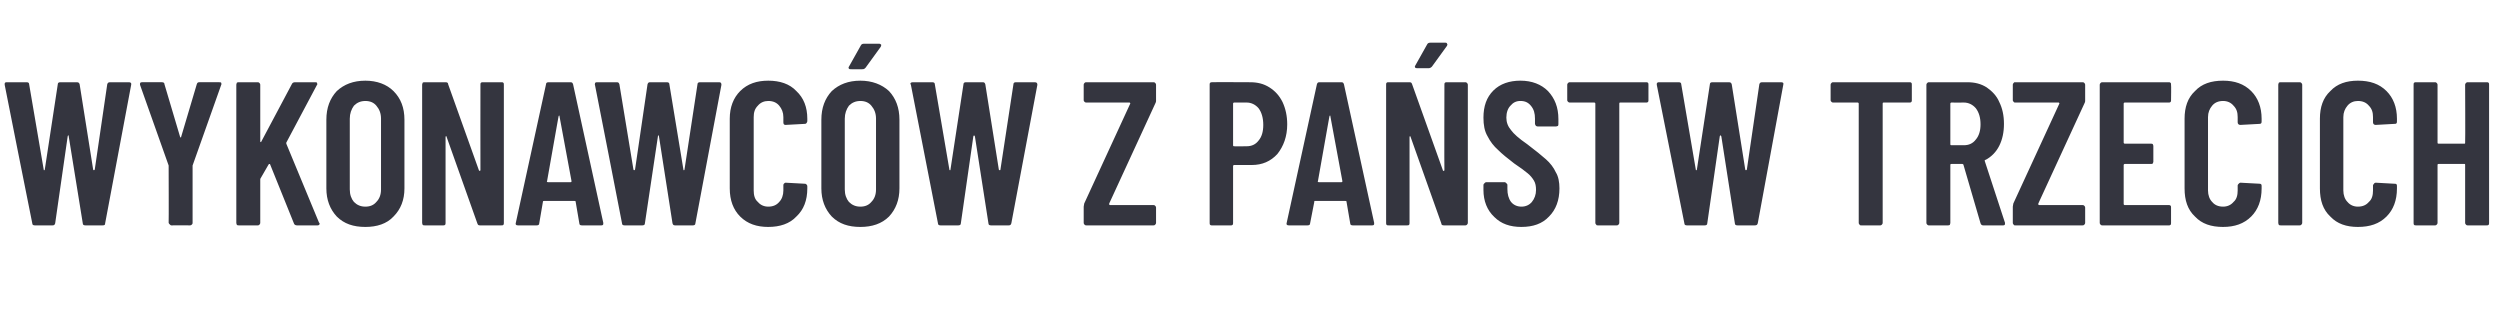 <?xml version="1.0" standalone="no"?><!DOCTYPE svg PUBLIC "-//W3C//DTD SVG 1.1//EN" "http://www.w3.org/Graphics/SVG/1.1/DTD/svg11.dtd"><svg xmlns="http://www.w3.org/2000/svg" version="1.1" width="480.3px" height="60.9px" viewBox="0 -4 480.3 60.9" style="top:-4px"><desc>wykonawc w z pa stw trzecich</desc><defs/><g id="Polygon76365"><path d="m6.7 39.3c-.3 0-.5-.1-.5-.4c-.03-.02-5.3-26.6-5.3-26.6c0 0 0-.15 0-.2c0-.2.1-.3.4-.3c0 0 3.8 0 3.8 0c.3 0 .5.1.5.4c0 0 2.8 16.4 2.8 16.4c0 .1 0 .1.1.1c0 0 .1 0 .1-.1c0 0 2.5-16.4 2.5-16.4c0-.3.2-.4.5-.4c0 0 3.1 0 3.1 0c.4 0 .5.1.6.4c0 0 2.6 16.4 2.6 16.4c.1.1.1.1.1.1c.1 0 .1 0 .2-.1c0 0 2.4-16.4 2.4-16.4c.1-.3.2-.4.6-.4c0 0 3.6 0 3.6 0c.3 0 .5.2.4.5c0 0-5 26.6-5 26.6c0 .3-.1.4-.5.4c0 0-3.3 0-3.3 0c-.3 0-.5-.1-.5-.4c0 0-2.7-16.7-2.7-16.7c0-.1 0-.2-.1-.2c0 0-.1.1-.1.2c0 0-2.4 16.7-2.4 16.7c-.1.3-.2.4-.5.4c-.03.02-3.4 0-3.4 0c0 0-.02.02 0 0zm26.2 0c-.1 0-.2-.1-.3-.2c-.1-.1-.2-.2-.2-.3c.04.01 0-10.7 0-10.7l0-.3c0 0-5.47-15.45-5.5-15.5c0 0 0-.1 0-.2c0-.2.1-.3.4-.3c0 0 3.8 0 3.8 0c.3 0 .5.1.5.4c0 0 3 10.1 3 10.1c0 .1.1.1.1.1c.1 0 .1 0 .1-.1c0 0 3-10.1 3-10.1c.1-.3.2-.4.5-.4c0 0 3.8 0 3.8 0c.2 0 .3 0 .4.1c0 .1.1.3 0 .4c0 .05-5.5 15.5-5.5 15.5l0 .3c0 0 0 10.71 0 10.7c0 .1 0 .2-.1.3c-.1.1-.2.2-.4.2c.03-.02-3.6 0-3.6 0c0 0 .01-.02 0 0zm13 0c-.1 0-.3 0-.4-.1c0-.1-.1-.2-.1-.4c0 0 0-26.5 0-26.5c0-.2.1-.3.1-.4c.1-.1.3-.1.4-.1c0 0 3.6 0 3.6 0c.1 0 .2 0 .3.1c.1.1.2.2.2.4c0 0 0 10.8 0 10.8c0 .1 0 .2.1.2c0 0 .1 0 .1-.1c0 0 5.9-11.1 5.9-11.1c.1-.2.3-.3.6-.3c0 0 3.9 0 3.9 0c.2 0 .3 0 .3.2c.1.1.1.2 0 .3c0 0-5.9 11.1-5.9 11.1c0 .1 0 .2 0 .2c0 0 6.3 15.2 6.3 15.2c.1 0 .1.1.1.2c0 .2-.2.3-.4.3c0 0-3.9 0-3.9 0c-.3 0-.5-.1-.6-.3c0 0-4.6-11.4-4.6-11.4c0-.1-.1-.1-.1-.1c-.1 0-.1 0-.2.1c0 0-1.5 2.6-1.5 2.6c-.1.1-.1.2-.1.3c0 0 0 8.3 0 8.3c0 .2-.1.3-.2.4c-.1.1-.2.1-.3.1c0 .02-3.6 0-3.6 0c0 0-.02.02 0 0zm24.3.3c-2.3 0-4.1-.6-5.5-2c-1.3-1.4-2-3.2-2-5.4c0 0 0-13.2 0-13.2c0-2.3.7-4.1 2-5.5c1.4-1.3 3.2-2 5.5-2c2.2 0 4.1.7 5.4 2c1.4 1.4 2.1 3.2 2.1 5.5c0 0 0 13.2 0 13.2c0 2.2-.7 4-2.1 5.4c-1.3 1.4-3.2 2-5.4 2c0 0 0 0 0 0zm0-3.9c.9 0 1.6-.3 2.1-.9c.6-.6.9-1.4.9-2.4c0 0 0-13.6 0-13.6c0-1-.3-1.8-.9-2.5c-.5-.6-1.2-.9-2.1-.9c-.9 0-1.6.3-2.2.9c-.5.7-.8 1.5-.8 2.5c0 0 0 13.6 0 13.6c0 1 .3 1.8.8 2.4c.6.6 1.3.9 2.2.9c0 0 0 0 0 0zm22.1-23.4c0-.2 0-.3.1-.4c.1-.1.2-.1.3-.1c0 0 3.6 0 3.6 0c.2 0 .3 0 .4.1c.1.1.1.2.1.4c0 0 0 26.5 0 26.5c0 .2 0 .3-.1.4c-.1.1-.2.1-.4.1c0 0-4.1 0-4.1 0c-.3 0-.4-.1-.5-.4c0 0-5.9-16.6-5.9-16.6c0-.1 0-.2-.1-.1c-.1 0-.1 0-.1.1c0 0 0 16.5 0 16.5c0 .2 0 .3-.1.4c-.1.1-.2.1-.3.1c0 0-3.6 0-3.6 0c-.1 0-.3 0-.4-.1c0-.1-.1-.2-.1-.4c0 0 0-26.5 0-26.5c0-.2.1-.3.1-.4c.1-.1.3-.1.4-.1c0 0 4 0 4 0c.3 0 .5.1.5.4c0 0 5.9 16.5 5.9 16.5c.1.1.1.2.2.1c0 0 .1 0 .1-.1c-.02 0 0-16.4 0-16.4c0 0-.02-.03 0 0zm19.5 27c-.3 0-.5-.1-.5-.4c0 0-.7-4.1-.7-4.1c0-.2-.1-.2-.3-.2c0 0-5.7 0-5.7 0c-.2 0-.3 0-.3.2c0 0-.7 4.1-.7 4.1c0 .3-.2.4-.5.4c0 0-3.6 0-3.6 0c-.4 0-.5-.2-.4-.5c0 0 5.8-26.6 5.8-26.6c0-.3.2-.4.5-.4c0 0 4.2 0 4.2 0c.3 0 .4.1.5.4c-.01.03 5.8 26.6 5.8 26.6c0 0 .01.16 0 .2c0 .2-.1.3-.4.3c-.03.02-3.7 0-3.7 0c0 0 .02.02 0 0zm-6.7-8.5c-.1.1 0 .2.2.2c0 0 4.3 0 4.3 0c.2 0 .2-.1.2-.2c0 0-2.3-12.4-2.3-12.4c0-.1 0-.2-.1-.2c0 0-.1.1-.1.2c0-.04-2.2 12.4-2.2 12.4c0 0-.05-.01 0 0zm14.9 8.5c-.3 0-.5-.1-.5-.4c.02-.02-5.2-26.6-5.2-26.6c0 0-.05-.15 0-.2c0-.2.1-.3.4-.3c0 0 3.8 0 3.8 0c.3 0 .4.1.5.4c0 0 2.7 16.4 2.7 16.4c.1.1.1.1.1.1c.1 0 .1 0 .2-.1c0 0 2.4-16.4 2.4-16.4c.1-.3.2-.4.5-.4c0 0 3.2 0 3.2 0c.3 0 .5.1.5.4c0 0 2.7 16.4 2.7 16.4c0 .1 0 .1.1.1c0 0 .1 0 .1-.1c0 0 2.5-16.4 2.5-16.4c0-.3.2-.4.5-.4c0 0 3.7 0 3.7 0c.3 0 .4.2.4.5c0 0-5 26.6-5 26.6c0 .3-.2.4-.5.4c0 0-3.4 0-3.4 0c-.3 0-.4-.1-.5-.4c0 0-2.6-16.7-2.6-16.7c0-.1-.1-.2-.1-.2c-.1 0-.1.1-.1.2c0 0-2.5 16.7-2.5 16.7c0 .3-.2.4-.5.4c.02.02-3.4 0-3.4 0c0 0 .03.02 0 0zm27.6.3c-2.2 0-4-.6-5.4-2c-1.3-1.3-2-3.1-2-5.4c0 0 0-13.4 0-13.4c0-2.2.7-4 2-5.3c1.4-1.4 3.2-2 5.4-2c2.2 0 4.1.6 5.4 2c1.4 1.3 2.1 3.1 2.1 5.3c0 0 0 .5 0 .5c0 .1-.1.3-.2.4c-.1.1-.2.1-.3.1c0 0-3.7.2-3.7.2c-.3 0-.4-.2-.4-.5c0 0 0-1 0-1c0-.9-.3-1.6-.8-2.2c-.5-.6-1.2-.9-2.1-.9c-.8 0-1.5.3-2 .9c-.6.6-.8 1.3-.8 2.2c0 0 0 14.1 0 14.1c0 .9.2 1.7.8 2.2c.5.6 1.2.9 2 .9c.9 0 1.6-.3 2.1-.9c.5-.5.8-1.3.8-2.2c0 0 0-1 0-1c0-.1 0-.2.1-.3c.1-.1.2-.2.3-.2c0 0 3.7.2 3.7.2c.1 0 .2 0 .3.1c.1.1.2.2.2.4c0 0 0 .4 0 .4c0 2.3-.7 4.1-2.1 5.4c-1.3 1.4-3.2 2-5.4 2c0 0 0 0 0 0zm17.7 0c-2.3 0-4.1-.6-5.5-2c-1.3-1.4-2-3.2-2-5.4c0 0 0-13.2 0-13.2c0-2.3.7-4.1 2-5.5c1.4-1.3 3.2-2 5.5-2c2.2 0 4.1.7 5.5 2c1.3 1.4 2 3.2 2 5.5c0 0 0 13.2 0 13.2c0 2.2-.7 4-2 5.4c-1.4 1.4-3.3 2-5.5 2c0 0 0 0 0 0zm0-3.9c.9 0 1.6-.3 2.1-.9c.6-.6.9-1.4.9-2.4c0 0 0-13.6 0-13.6c0-1-.3-1.8-.9-2.5c-.5-.6-1.2-.9-2.1-.9c-.9 0-1.6.3-2.2.9c-.5.7-.8 1.5-.8 2.5c0 0 0 13.6 0 13.6c0 1 .3 1.8.8 2.4c.6.6 1.3.9 2.2.9c0 0 0 0 0 0zm-1.8-26.4c-.2 0-.3 0-.4-.1c-.1-.1-.1-.3 0-.4c0 0 2.3-4.1 2.3-4.1c.1-.2.3-.3.6-.3c0 0 2.9 0 2.9 0c.2 0 .3.1.4.2c0 .1 0 .2-.1.4c0 0-2.9 4-2.9 4c-.2.2-.3.3-.6.3c.02.02-2.2 0-2.2 0c0 0-.02.02 0 0zm17.2 30c-.3 0-.5-.1-.5-.4c-.01-.02-5.2-26.6-5.2-26.6c0 0-.08-.15-.1-.2c0-.2.2-.3.5-.3c0 0 3.7 0 3.7 0c.3 0 .5.1.5.4c0 0 2.8 16.4 2.8 16.4c0 .1.1.1.1.1c.1 0 .1 0 .1-.1c0 0 2.5-16.4 2.5-16.4c0-.3.2-.4.5-.4c0 0 3.2 0 3.2 0c.3 0 .4.1.5.4c0 0 2.6 16.4 2.6 16.4c.1.1.1.1.2.1c0 0 .1 0 .1-.1c0 0 2.5-16.4 2.5-16.4c0-.3.2-.4.5-.4c0 0 3.6 0 3.6 0c.4 0 .5.2.5.5c0 0-5 26.6-5 26.6c-.1.3-.2.4-.5.4c0 0-3.4 0-3.4 0c-.3 0-.5-.1-.5-.4c0 0-2.6-16.7-2.6-16.7c-.1-.1-.1-.2-.2-.2c0 0 0 .1-.1.2c0 0-2.4 16.7-2.4 16.7c0 .3-.2.4-.5.4c-.02.02-3.4 0-3.4 0c0 0 0 .02 0 0zm28 0c-.1 0-.2 0-.3-.1c-.1-.1-.2-.2-.2-.4c0 0 0-3.1 0-3.1c0-.2.1-.4.1-.6c0 0 8.8-19.1 8.8-19.1c.1-.1.1-.1 0-.2c0 0 0-.1-.1-.1c0 0-8.3 0-8.3 0c-.1 0-.2 0-.3-.1c-.1-.1-.2-.2-.2-.3c0 0 0-3 0-3c0-.2.1-.3.2-.4c.1-.1.2-.1.3-.1c0 0 12.9 0 12.9 0c.1 0 .2 0 .3.1c.1.1.2.2.2.4c0 0 0 3.1 0 3.1c0 .2-.1.4-.2.6c0 0-8.8 19.1-8.8 19.1c0 .1 0 .2 0 .2c.1.1.1.1.2.1c0 0 8.3 0 8.3 0c.1 0 .2 0 .3.1c.1.1.2.2.2.4c0 0 0 2.9 0 2.9c0 .2-.1.3-.2.4c-.1.1-.2.1-.3.1c-.01.02-12.9 0-12.9 0c0 0-.01.02 0 0zm31.5-27.5c1.4 0 2.6.3 3.7 1c1.1.7 1.9 1.6 2.5 2.8c.6 1.3.9 2.7.9 4.3c0 2.3-.7 4.2-1.9 5.7c-1.3 1.4-2.9 2.1-4.9 2.1c0 0-3.4 0-3.4 0c-.1 0-.2.1-.2.2c0 0 0 10.9 0 10.9c0 .2 0 .3-.1.4c-.1.1-.2.1-.3.1c0 0-3.7 0-3.7 0c-.1 0-.2 0-.3-.1c-.1-.1-.1-.2-.1-.4c0 0 0-26.6 0-26.6c0-.1 0-.2.1-.3c.1-.1.2-.1.3-.1c.03-.04 7.4 0 7.4 0c0 0 .02-.04 0 0zm-.7 12.3c.9 0 1.7-.3 2.3-1.1c.6-.7.9-1.7.9-3c0-1.3-.3-2.4-.9-3.2c-.6-.7-1.4-1.1-2.3-1.1c0 0-2.4 0-2.4 0c-.1 0-.2.1-.2.2c0 0 0 8 0 8c0 .2.1.2.2.2c.02.04 2.4 0 2.4 0c0 0-.02.04 0 0zm20.4 15.2c-.3 0-.5-.1-.5-.4c0 0-.7-4.1-.7-4.1c0-.2-.1-.2-.3-.2c0 0-5.7 0-5.7 0c-.2 0-.2 0-.2.2c0 0-.8 4.1-.8 4.1c0 .3-.2.4-.5.4c0 0-3.6 0-3.6 0c-.4 0-.5-.2-.4-.5c0 0 5.8-26.6 5.8-26.6c.1-.3.2-.4.5-.4c0 0 4.2 0 4.2 0c.3 0 .4.1.5.4c-.01.03 5.8 26.6 5.8 26.6c0 0 .01.16 0 .2c0 .2-.1.3-.4.3c-.02.02-3.7 0-3.7 0c0 0 .02.02 0 0zm-6.7-8.5c-.1.1 0 .2.2.2c0 0 4.3 0 4.3 0c.2 0 .2-.1.2-.2c0 0-2.3-12.4-2.3-12.4c0-.1 0-.2-.1-.2c0 0-.1.1-.1.2c0-.04-2.2 12.4-2.2 12.4c0 0-.04-.01 0 0zm24.3-18.5c0-.2 0-.3.1-.4c.1-.1.2-.1.3-.1c0 0 3.6 0 3.6 0c.1 0 .2 0 .3.1c.1.1.2.2.2.4c0 0 0 26.5 0 26.5c0 .2-.1.3-.2.4c-.1.1-.2.1-.3.1c0 0-4.1 0-4.1 0c-.3 0-.5-.1-.5-.4c0 0-5.9-16.6-5.9-16.6c0-.1-.1-.2-.1-.1c-.1 0-.1 0-.1.1c0 0 0 16.5 0 16.5c0 .2 0 .3-.1.4c-.1.1-.2.1-.4.1c0 0-3.5 0-3.5 0c-.2 0-.3 0-.4-.1c-.1-.1-.1-.2-.1-.4c0 0 0-26.5 0-26.5c0-.2 0-.3.1-.4c.1-.1.2-.1.4-.1c0 0 4 0 4 0c.3 0 .4.1.5.4c0 0 5.9 16.5 5.9 16.5c0 .1.1.2.2.1c0 0 .1 0 .1-.1c-.04 0 0-16.4 0-16.4c0 0-.04-.03 0 0zm-5.2-3.2c-.2 0-.3 0-.4-.1c-.1-.1-.1-.3 0-.4c0 0 2.3-4.1 2.3-4.1c.1-.2.3-.3.6-.3c0 0 2.9 0 2.9 0c.2 0 .3.1.3.2c.1.1.1.2 0 .4c0 0-2.9 4-2.9 4c-.2.2-.4.3-.6.3c.01.02-2.2 0-2.2 0c0 0-.03.02 0 0zm20 30.5c-2.2 0-3.9-.6-5.2-1.9c-1.4-1.3-2.1-3.1-2.1-5.2c0 0 0-1 0-1c0-.1.1-.2.2-.3c.1-.1.2-.2.3-.2c0 0 3.6 0 3.6 0c.1 0 .2.1.3.2c.1.1.2.2.2.3c0 0 0 .8 0 .8c0 1 .2 1.8.7 2.5c.5.6 1.2.9 2 .9c.8 0 1.5-.3 2-.9c.5-.6.8-1.4.8-2.3c0-.7-.1-1.3-.4-1.8c-.3-.5-.7-1-1.2-1.4c-.6-.5-1.4-1.1-2.6-1.9c-1.3-1-2.3-1.8-3.1-2.6c-.8-.7-1.5-1.6-2-2.6c-.6-1-.8-2.2-.8-3.6c0-2.2.6-3.9 1.9-5.2c1.3-1.3 3.1-1.9 5.2-1.9c2.2 0 4 .7 5.3 2c1.3 1.4 2 3.1 2 5.4c0 0 0 .9 0 .9c0 .1 0 .3-.1.4c-.1 0-.2.1-.4.1c0 0-3.5 0-3.5 0c-.1 0-.3-.1-.3-.1c-.1-.1-.2-.3-.2-.4c0 0 0-1 0-1c0-1-.2-1.8-.8-2.5c-.5-.6-1.1-.9-2-.9c-.8 0-1.4.3-1.9.9c-.5.5-.8 1.3-.8 2.3c0 .9.3 1.7.9 2.4c.5.7 1.5 1.6 3.1 2.7c1.6 1.2 2.8 2.2 3.6 2.9c.8.7 1.5 1.6 1.9 2.5c.5.8.7 1.9.7 3.1c0 2.3-.7 4.1-2 5.4c-1.3 1.4-3.1 2-5.3 2c0 0 0 0 0 0zm24-27.8c.1 0 .2 0 .3.1c.1.1.1.2.1.4c0 0 0 3 0 3c0 .1 0 .2-.1.3c-.1.1-.2.1-.3.1c0 0-5 0-5 0c-.2 0-.2.1-.2.2c0 0 0 22.9 0 22.9c0 .2-.1.3-.2.4c-.1.1-.2.1-.3.1c0 0-3.6 0-3.6 0c-.1 0-.3 0-.3-.1c-.1-.1-.2-.2-.2-.4c0 0 0-22.9 0-22.9c0-.1-.1-.2-.2-.2c0 0-4.7 0-4.7 0c-.1 0-.2 0-.3-.1c-.1-.1-.2-.2-.2-.3c0 0 0-3 0-3c0-.2.1-.3.2-.4c.1-.1.2-.1.3-.1c0 0 14.7 0 14.7 0c0 0-.04 0 0 0zm7.8 27.5c-.3 0-.5-.1-.5-.4c-.02-.02-5.3-26.6-5.3-26.6c0 0 .01-.15 0-.2c0-.2.2-.3.4-.3c0 0 3.8 0 3.8 0c.3 0 .5.1.5.4c0 0 2.8 16.4 2.8 16.4c0 .1 0 .1.1.1c0 0 .1 0 .1-.1c0 0 2.5-16.4 2.5-16.4c0-.3.2-.4.5-.4c0 0 3.1 0 3.1 0c.4 0 .5.1.6.4c0 0 2.6 16.4 2.6 16.4c.1.1.1.1.1.1c.1 0 .1 0 .2-.1c0 0 2.4-16.4 2.4-16.4c.1-.3.2-.4.6-.4c0 0 3.6 0 3.6 0c.4 0 .5.2.4.5c0 0-4.9 26.6-4.9 26.6c-.1.3-.2.4-.6.4c0 0-3.3 0-3.3 0c-.3 0-.5-.1-.5-.4c0 0-2.6-16.7-2.6-16.7c-.1-.1-.1-.2-.2-.2c0 0-.1.1-.1.2c0 0-2.4 16.7-2.4 16.7c0 .3-.2.4-.5.4c-.03.02-3.4 0-3.4 0c0 0-.01.02 0 0zm42.8-27.5c.1 0 .2 0 .3.1c.1.1.1.2.1.4c0 0 0 3 0 3c0 .1 0 .2-.1.3c-.1.1-.2.1-.3.1c0 0-5 0-5 0c-.2 0-.2.1-.2.2c0 0 0 22.9 0 22.9c0 .2-.1.3-.2.4c-.1.1-.2.1-.3.1c0 0-3.6 0-3.6 0c-.1 0-.3 0-.3-.1c-.1-.1-.2-.2-.2-.4c0 0 0-22.9 0-22.9c0-.1-.1-.2-.2-.2c0 0-4.7 0-4.7 0c-.1 0-.2 0-.3-.1c-.1-.1-.2-.2-.2-.3c0 0 0-3 0-3c0-.2.1-.3.2-.4c.1-.1.2-.1.3-.1c0 0 14.7 0 14.7 0c0 0-.04 0 0 0zm14.1 27.5c-.2 0-.4-.1-.5-.4c0 0-3.3-11.3-3.3-11.3c-.1-.1-.2-.1-.2-.1c0 0-2.1 0-2.1 0c-.1 0-.2 0-.2.2c0 0 0 11.1 0 11.1c0 .2-.1.3-.1.4c-.1.1-.3.1-.4.1c0 0-3.6 0-3.6 0c-.1 0-.2 0-.3-.1c-.1-.1-.2-.2-.2-.4c0 0 0-26.5 0-26.5c0-.2.1-.3.2-.4c.1-.1.2-.1.3-.1c0 0 7.4 0 7.4 0c1.4 0 2.6.3 3.7 1c1 .7 1.9 1.6 2.4 2.8c.6 1.2.9 2.6.9 4.2c0 1.6-.3 3-.9 4.2c-.6 1.2-1.5 2.1-2.6 2.7c-.2 0-.2.1-.2.2c0 0 3.9 11.9 3.9 11.9c0 0 0 .1 0 .2c0 .2-.1.3-.4.3c-.01.02-3.8 0-3.8 0c0 0 .02.02 0 0zm-6.1-23.6c-.1 0-.2.1-.2.2c0 0 0 7.8 0 7.8c0 .2.1.2.2.2c0 0 2.4 0 2.4 0c.9 0 1.7-.3 2.3-1.1c.6-.7.9-1.7.9-2.9c0-1.3-.3-2.3-.9-3.1c-.6-.7-1.4-1.1-2.3-1.1c-.02.03-2.4 0-2.4 0c0 0-.02.03 0 0zm12.3 23.6c-.1 0-.3 0-.3-.1c-.1-.1-.2-.2-.2-.4c0 0 0-3.1 0-3.1c0-.2.1-.4.1-.6c0 0 8.8-19.1 8.8-19.1c.1-.1.1-.1 0-.2c0 0 0-.1-.1-.1c0 0-8.3 0-8.3 0c-.1 0-.3 0-.3-.1c-.1-.1-.2-.2-.2-.3c0 0 0-3 0-3c0-.2.1-.3.2-.4c0-.1.2-.1.3-.1c0 0 12.9 0 12.9 0c.1 0 .2 0 .3.1c.1.1.2.2.2.4c0 0 0 3.1 0 3.1c0 .2-.1.4-.2.6c0 0-8.8 19.1-8.8 19.1c0 .1 0 .2 0 .2c.1.1.1.1.2.1c0 0 8.3 0 8.3 0c.1 0 .2 0 .3.1c.1.1.2.2.2.4c0 0 0 2.9 0 2.9c0 .2-.1.3-.2.4c-.1.1-.2.1-.3.1c-.01.02-12.9 0-12.9 0c0 0-.01.02 0 0zm29.9-24c0 .1 0 .2-.1.3c-.1.1-.2.1-.3.1c0 0-8.5 0-8.5 0c-.1 0-.2.1-.2.2c0 0 0 7.5 0 7.5c0 .1.1.2.2.2c0 0 5 0 5 0c.1 0 .3 0 .4.1c0 .1.1.2.1.3c0 0 0 3.1 0 3.1c0 .1-.1.2-.1.3c-.1.1-.3.1-.4.1c0 0-5 0-5 0c-.1 0-.2.1-.2.2c0 0 0 7.5 0 7.5c0 .1.1.2.2.2c0 0 8.5 0 8.5 0c.1 0 .2 0 .3.1c.1.1.1.2.1.4c0 0 0 2.9 0 2.9c0 .2 0 .3-.1.4c-.1.1-.2.1-.3.1c0 0-12.8 0-12.8 0c-.1 0-.2 0-.3-.1c-.1-.1-.2-.2-.2-.4c0 0 0-26.5 0-26.5c0-.2.1-.3.2-.4c.1-.1.2-.1.3-.1c0 0 12.8 0 12.8 0c.1 0 .2 0 .3.1c.1.1.1.2.1.4c.05-.03 0 3 0 3c0 0 .05-.04 0 0zm10 24.3c-2.3 0-4.1-.6-5.4-2c-1.4-1.3-2-3.1-2-5.4c0 0 0-13.4 0-13.4c0-2.2.6-4 2-5.3c1.3-1.4 3.1-2 5.4-2c2.2 0 4 .6 5.4 2c1.3 1.3 2 3.1 2 5.3c0 0 0 .5 0 .5c0 .1 0 .3-.1.4c-.1.1-.2.1-.3.1c0 0-3.7.2-3.7.2c-.3 0-.5-.2-.5-.5c0 0 0-1 0-1c0-.9-.2-1.6-.8-2.2c-.5-.6-1.2-.9-2-.9c-.9 0-1.6.3-2.1.9c-.5.6-.8 1.3-.8 2.2c0 0 0 14.1 0 14.1c0 .9.3 1.7.8 2.2c.5.6 1.2.9 2.1.9c.8 0 1.5-.3 2-.9c.6-.5.8-1.3.8-2.2c0 0 0-1 0-1c0-.1.1-.2.2-.3c.1-.1.2-.2.3-.2c0 0 3.7.2 3.7.2c.1 0 .2 0 .3.1c.1.1.1.2.1.4c0 0 0 .4 0 .4c0 2.3-.7 4.1-2 5.4c-1.4 1.4-3.2 2-5.4 2c0 0 0 0 0 0zm11.1-.3c-.1 0-.3 0-.4-.1c0-.1-.1-.2-.1-.4c0 0 0-26.5 0-26.5c0-.2.1-.3.1-.4c.1-.1.3-.1.4-.1c0 0 3.6 0 3.6 0c.1 0 .2 0 .3.1c.1.1.2.2.2.4c0 0 0 26.5 0 26.5c0 .2-.1.3-.2.4c-.1.1-.2.1-.3.1c0 .02-3.6 0-3.6 0c0 0-.02.02 0 0zm14.8.3c-2.2 0-4-.6-5.3-2c-1.4-1.3-2-3.1-2-5.4c0 0 0-13.4 0-13.4c0-2.2.6-4 2-5.3c1.3-1.4 3.1-2 5.3-2c2.3 0 4.1.6 5.5 2c1.3 1.3 2 3.1 2 5.3c0 0 0 .5 0 .5c0 .1 0 .3-.1.4c-.1.1-.2.1-.4.1c0 0-3.6.2-3.6.2c-.3 0-.5-.2-.5-.5c0 0 0-1 0-1c0-.9-.2-1.6-.8-2.2c-.5-.6-1.2-.9-2.1-.9c-.8 0-1.5.3-2 .9c-.5.6-.8 1.3-.8 2.2c0 0 0 14.1 0 14.1c0 .9.3 1.7.8 2.2c.5.6 1.2.9 2 .9c.9 0 1.6-.3 2.1-.9c.6-.5.8-1.3.8-2.2c0 0 0-1 0-1c0-.1.1-.2.2-.3c0-.1.2-.2.3-.2c0 0 3.6.2 3.6.2c.2 0 .3 0 .4.1c.1.1.1.2.1.4c0 0 0 .4 0 .4c0 2.3-.7 4.1-2 5.4c-1.4 1.4-3.2 2-5.5 2c0 0 0 0 0 0zm20.6-27.3c0-.2.1-.3.2-.4c.1-.1.2-.1.3-.1c0 0 3.6 0 3.6 0c.2 0 .3 0 .4.1c.1.1.1.2.1.4c0 0 0 26.5 0 26.5c0 .2 0 .3-.1.4c-.1.1-.2.1-.4.1c0 0-3.6 0-3.6 0c-.1 0-.2 0-.3-.1c-.1-.1-.2-.2-.2-.4c0 0 0-11.1 0-11.1c0-.1 0-.2-.1-.2c0 0-5 0-5 0c-.2 0-.2.1-.2.2c0 0 0 11.1 0 11.1c0 .2-.1.3-.2.4c-.1.1-.2.1-.3.1c0 0-3.6 0-3.6 0c-.2 0-.3 0-.4-.1c-.1-.1-.1-.2-.1-.4c0 0 0-26.5 0-26.5c0-.2 0-.3.1-.4c.1-.1.2-.1.4-.1c0 0 3.6 0 3.6 0c.1 0 .2 0 .3.1c.1.1.2.2.2.4c0 0 0 11.1 0 11.1c0 .1 0 .2.2.2c0 0 5 0 5 0c.1 0 .1-.1.1-.2c.05-.05 0-11.1 0-11.1c0 0 .05-.03 0 0z" stroke="none" fill="#34353f"/></g></svg>